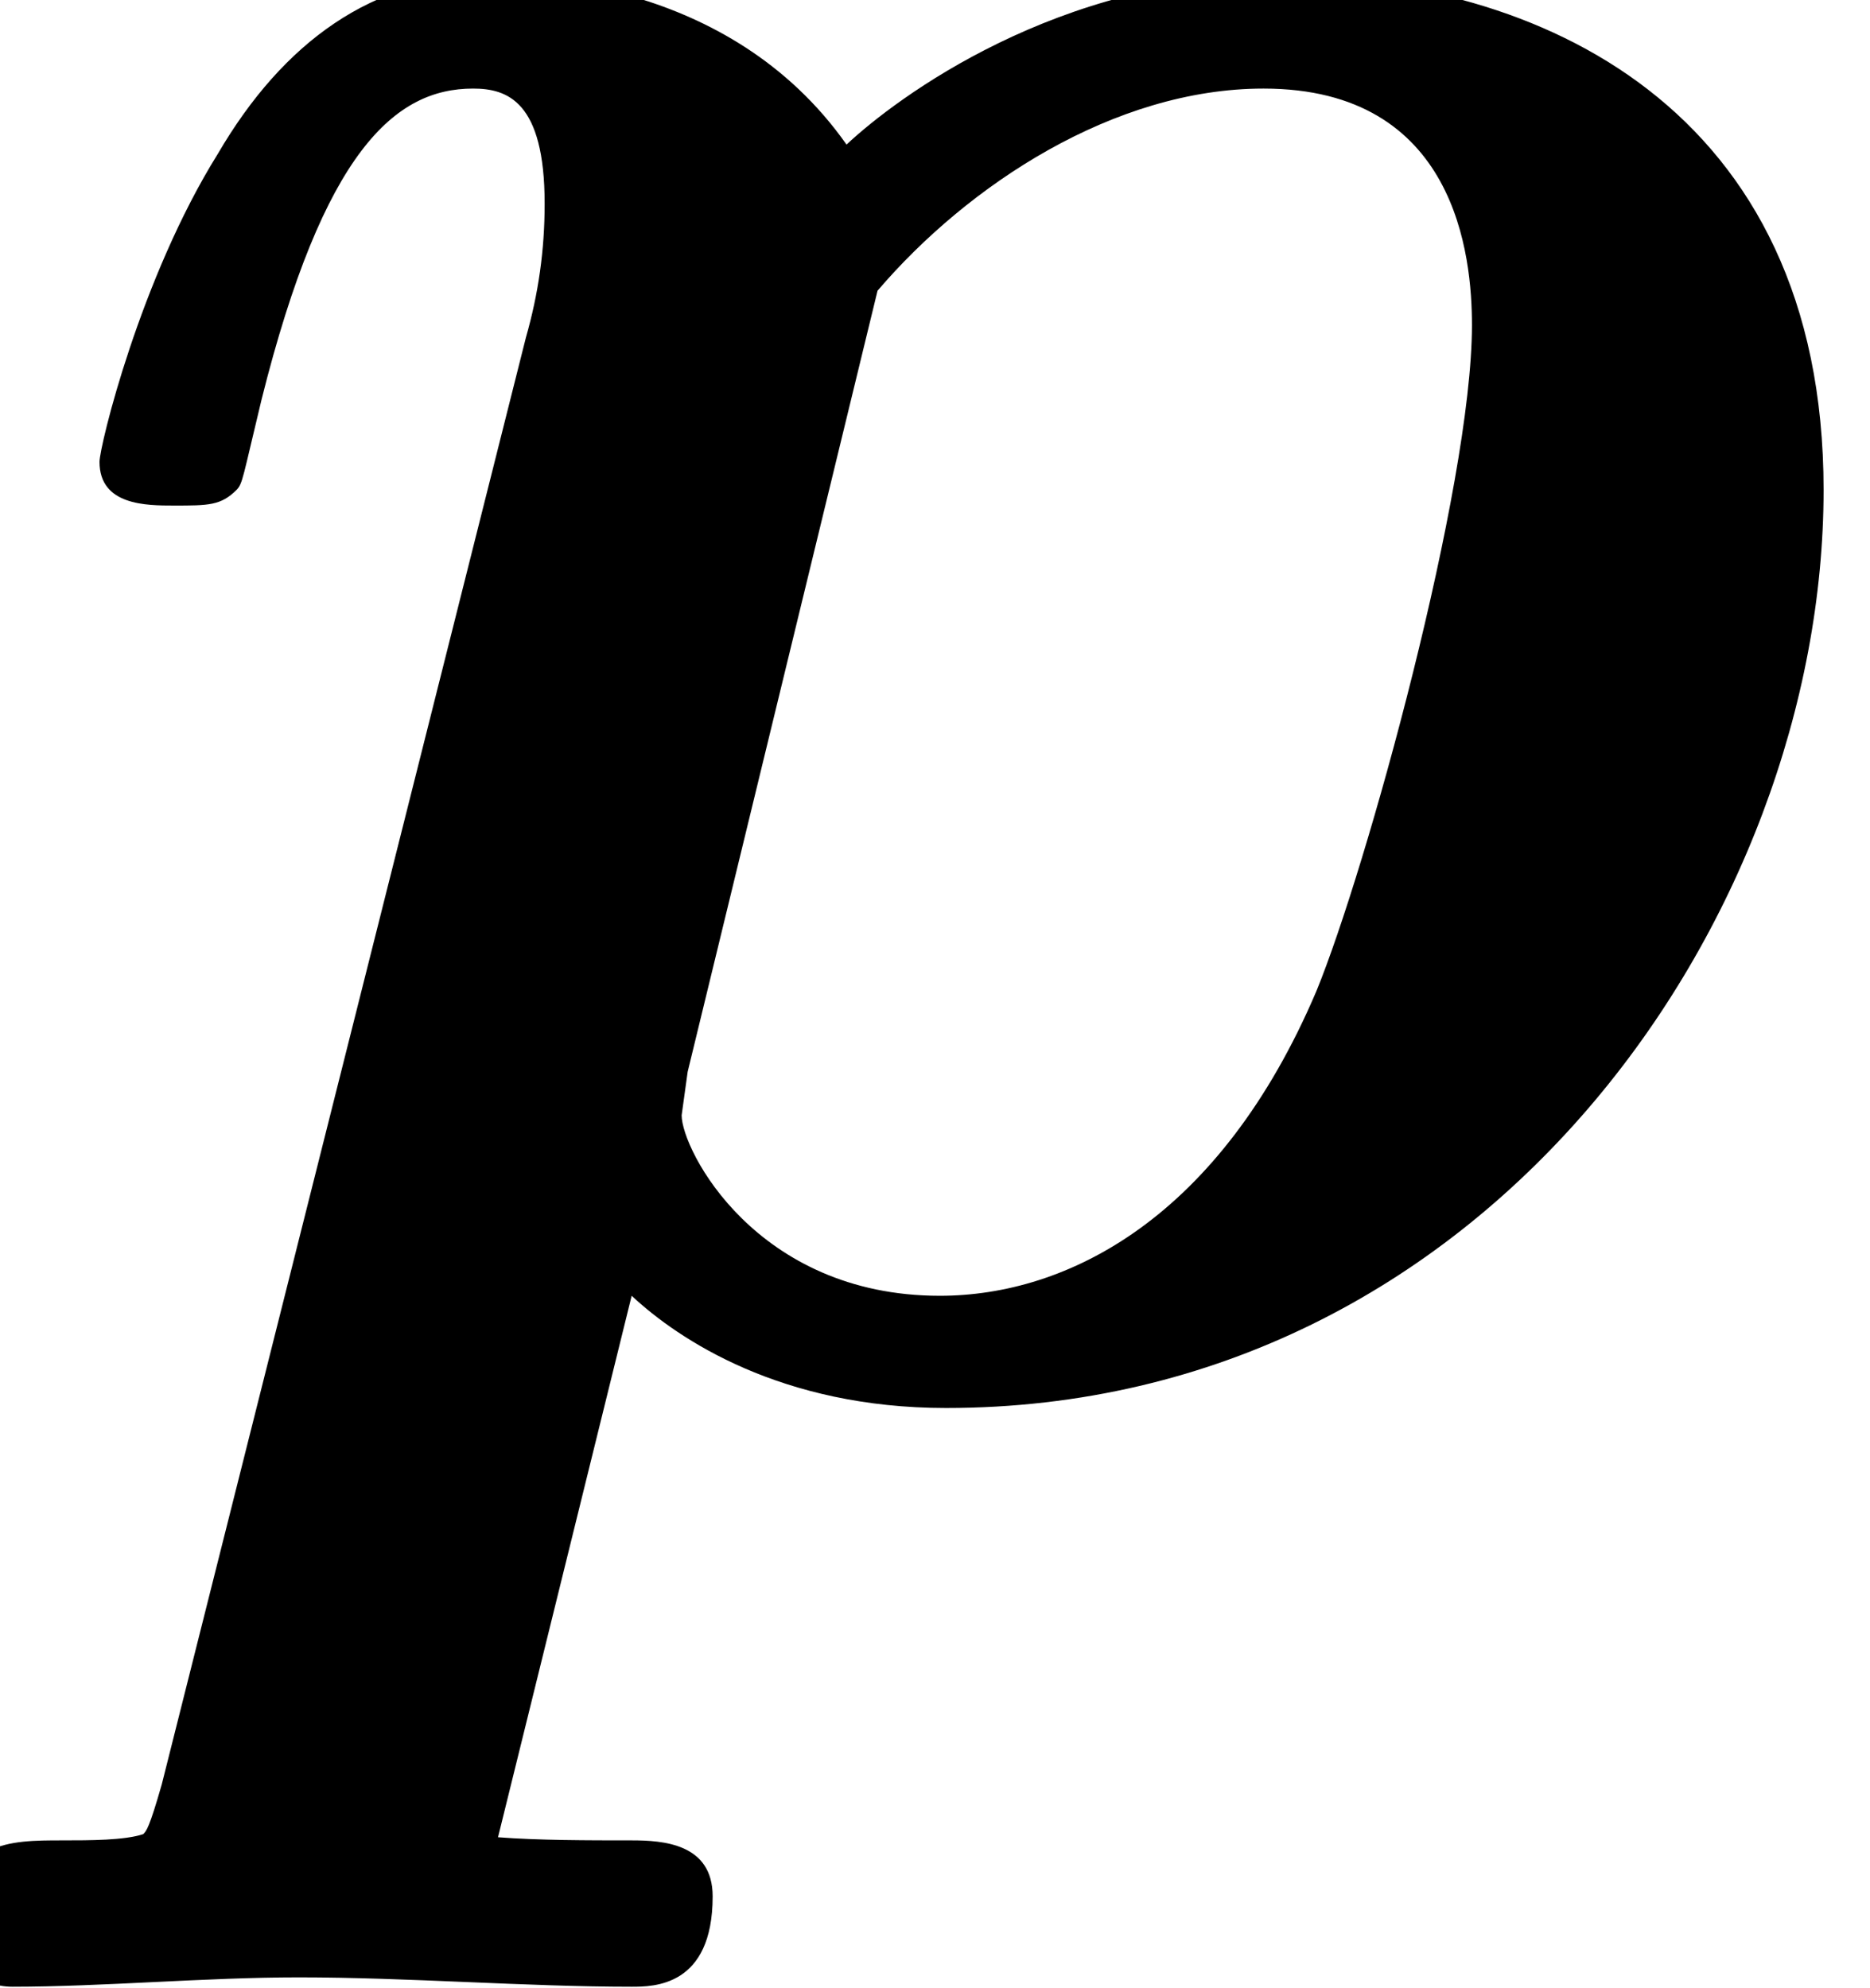 <?xml version='1.0' encoding='UTF-8'?>
<!-- This file was generated by dvisvgm 3.2.1 -->
<svg version='1.1' xmlns='http://www.w3.org/2000/svg' xmlns:xlink='http://www.w3.org/1999/xlink' width='8.381pt' height='8.911pt' viewBox='56.413 59.554 8.381 8.911'>
<defs>
<path id='g0-112' d='M.725 1.799C.669 1.995 .656 2.008 .642 2.022C.558 2.05 .404 2.05 .279 2.05C.042 2.05-.209 2.05-.209 2.441C-.209 2.594-.098 2.706 .056 2.706C.46 2.706 .921 2.664 1.339 2.664C1.827 2.664 2.357 2.706 2.831 2.706C2.929 2.706 3.194 2.706 3.194 2.301C3.194 2.064 2.971 2.05 2.831 2.05C2.636 2.05 2.413 2.05 2.232 2.036L2.831-.391C3.041-.195 3.501 .112 4.24 .112C6.667 .112 8.173-2.092 8.173-4.003C8.173-5.719 6.89-6.304 5.733-6.304C4.742-6.304 4.017-5.76 3.794-5.551C3.264-6.304 2.343-6.304 2.19-6.304C1.674-6.304 1.269-6.011 .976-5.509C.628-4.951 .446-4.198 .446-4.129C.446-3.933 .656-3.933 .781-3.933C.934-3.933 .99-3.933 1.06-4.003C1.088-4.031 1.088-4.059 1.172-4.407C1.451-5.523 1.771-5.802 2.12-5.802C2.273-5.802 2.441-5.746 2.441-5.286C2.441-5.077 2.413-4.882 2.357-4.686L.725 1.799ZM3.933-4.896C4.338-5.37 4.993-5.802 5.663-5.802C6.528-5.802 6.597-5.049 6.597-4.742C6.597-4.017 6.123-2.301 5.9-1.757C5.467-.739 4.784-.391 4.212-.391C3.389-.391 3.055-1.046 3.055-1.2L3.082-1.395L3.933-4.896Z'/>
</defs>
<g id='page1'>
<use x='56.413' y='65.753' xlink:href='#g0-112'/>
</g>
</svg>